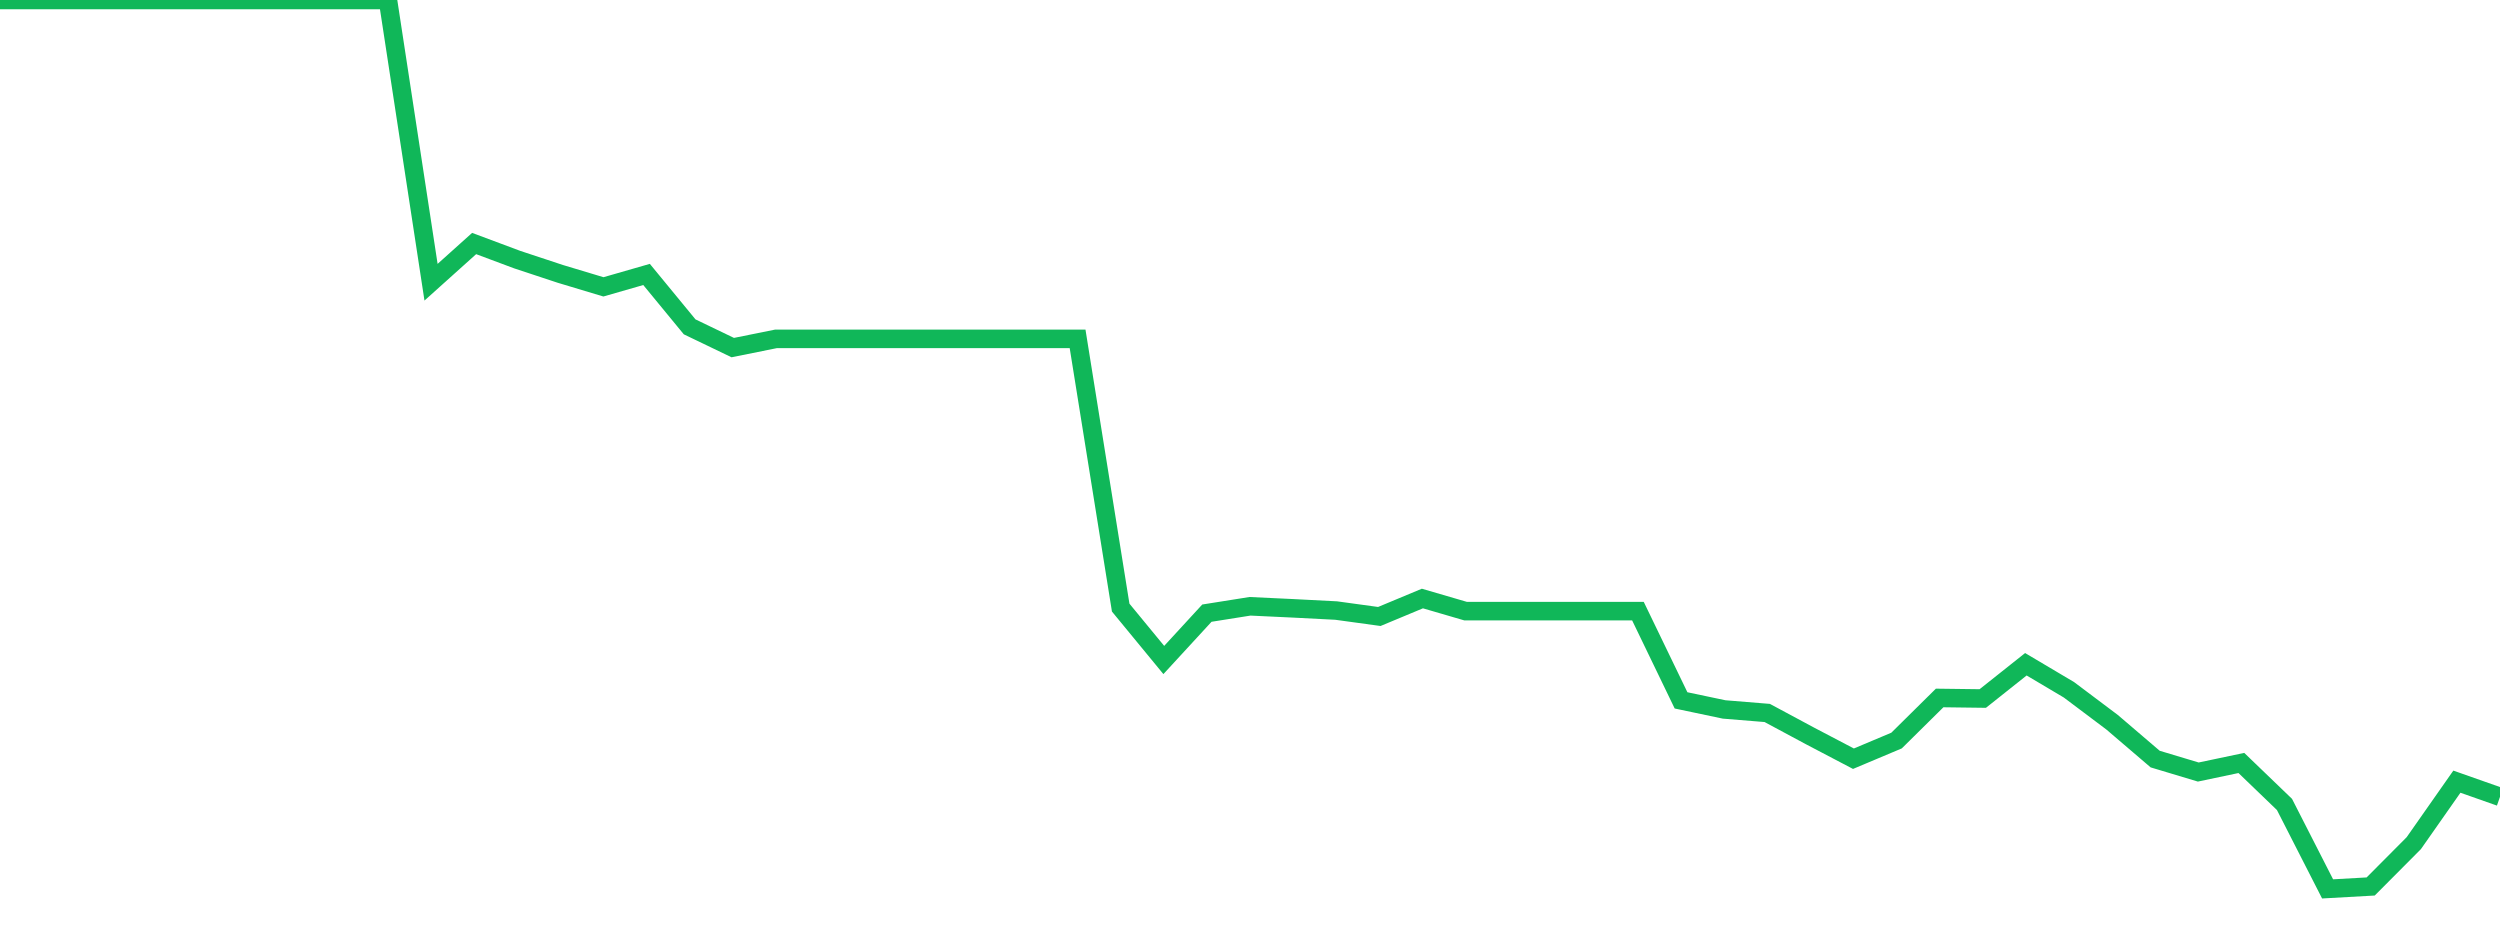 <?xml version="1.0" standalone="no"?>
<!DOCTYPE svg PUBLIC "-//W3C//DTD SVG 1.1//EN" "http://www.w3.org/Graphics/SVG/1.1/DTD/svg11.dtd">
<svg width="135" height="50" viewBox="0 0 135 50" preserveAspectRatio="none" class="sparkline" xmlns="http://www.w3.org/2000/svg"
xmlns:xlink="http://www.w3.org/1999/xlink"><path  class="sparkline--line" d="M 0 0 L 0 0 L 2.328 0 L 4.655 0 L 6.983 0 L 9.31 0 L 11.638 0 L 13.966 0 L 16.293 0 L 18.621 0 L 20.948 0 L 23.276 15.24 L 25.603 13.15 L 27.931 14.02 L 30.259 14.79 L 32.586 15.49 L 34.914 14.82 L 37.241 17.65 L 39.569 18.77 L 41.897 18.3 L 44.224 18.3 L 46.552 18.3 L 48.879 18.3 L 51.207 18.3 L 53.534 18.3 L 55.862 18.3 L 58.19 18.3 L 60.517 32.81 L 62.845 35.64 L 65.172 33.11 L 67.5 32.74 L 69.828 32.85 L 72.155 32.97 L 74.483 33.29 L 76.81 32.32 L 79.138 33 L 81.466 33 L 83.793 33 L 86.121 33 L 88.448 33 L 90.776 37.82 L 93.103 38.31 L 95.431 38.5 L 97.759 39.75 L 100.086 40.97 L 102.414 39.99 L 104.741 37.69 L 107.069 37.72 L 109.397 35.87 L 111.724 37.25 L 114.052 39 L 116.379 40.99 L 118.707 41.69 L 121.034 41.2 L 123.362 43.44 L 125.69 48 L 128.017 47.87 L 130.345 45.53 L 132.672 42.21 L 135 43.03" fill="none" stroke-width="1" stroke="#10b759"></path></svg>